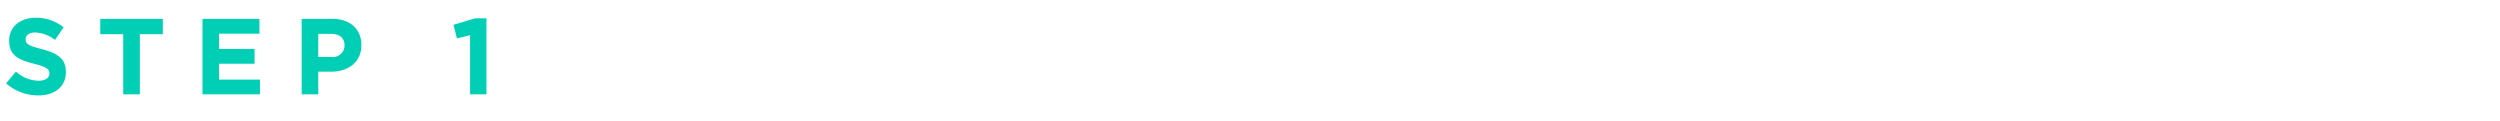 <svg xmlns="http://www.w3.org/2000/svg" xmlns:xlink="http://www.w3.org/1999/xlink" width="371" height="18" viewBox="0 0 371 18">
  <rect x="0" y="0" width="371" height="18" fill="#333333" stroke="none"/>
  <defs>
    <clipPath id="clip-Artboard_1">
      <rect width="371" height="18"/>
    </clipPath>
  </defs>
  <g id="Artboard_1" data-name="Artboard – 1" clip-path="url(#clip-Artboard_1)">
    <rect width="371" height="18" fill="#fff"/>
    <path id="Path_1753" data-name="Path 1753" d="M-31.336.16c2.416,0,4.112-1.248,4.112-3.472v-.032c0-1.952-1.28-2.768-3.552-3.36-1.936-.5-2.416-.736-2.416-1.472v-.032c0-.544.5-.976,1.44-.976a5.255,5.255,0,0,1,2.912,1.1l1.28-1.856a6.483,6.483,0,0,0-4.16-1.424c-2.288,0-3.92,1.344-3.92,3.376v.032c0,2.224,1.456,2.848,3.712,3.424,1.872.48,2.256.8,2.256,1.424v.032c0,.656-.608,1.056-1.616,1.056a5.138,5.138,0,0,1-3.344-1.36l-1.456,1.744A7.127,7.127,0,0,0-31.336.16ZM-18.712,0h2.464V-8.928h3.408V-11.2h-9.28v2.272h3.408Zm11.76,0H1.576V-2.192H-4.5V-4.544H.776V-6.736H-4.5V-9.008h6V-11.2H-6.952ZM7.768,0h2.464V-3.36H12.1c2.512,0,4.528-1.344,4.528-3.936v-.032c0-2.288-1.616-3.872-4.288-3.872H7.768Zm2.464-5.552V-8.976h1.9c1.232,0,2,.592,2,1.7v.032a1.734,1.734,0,0,1-1.952,1.7ZM32.76,0h2.432V-11.28h-1.68l-3.216.96L30.808-8.3l1.952-.48Z" transform="translate(37 14)" fill="#00cfb5"/>
  </g>
</svg>
